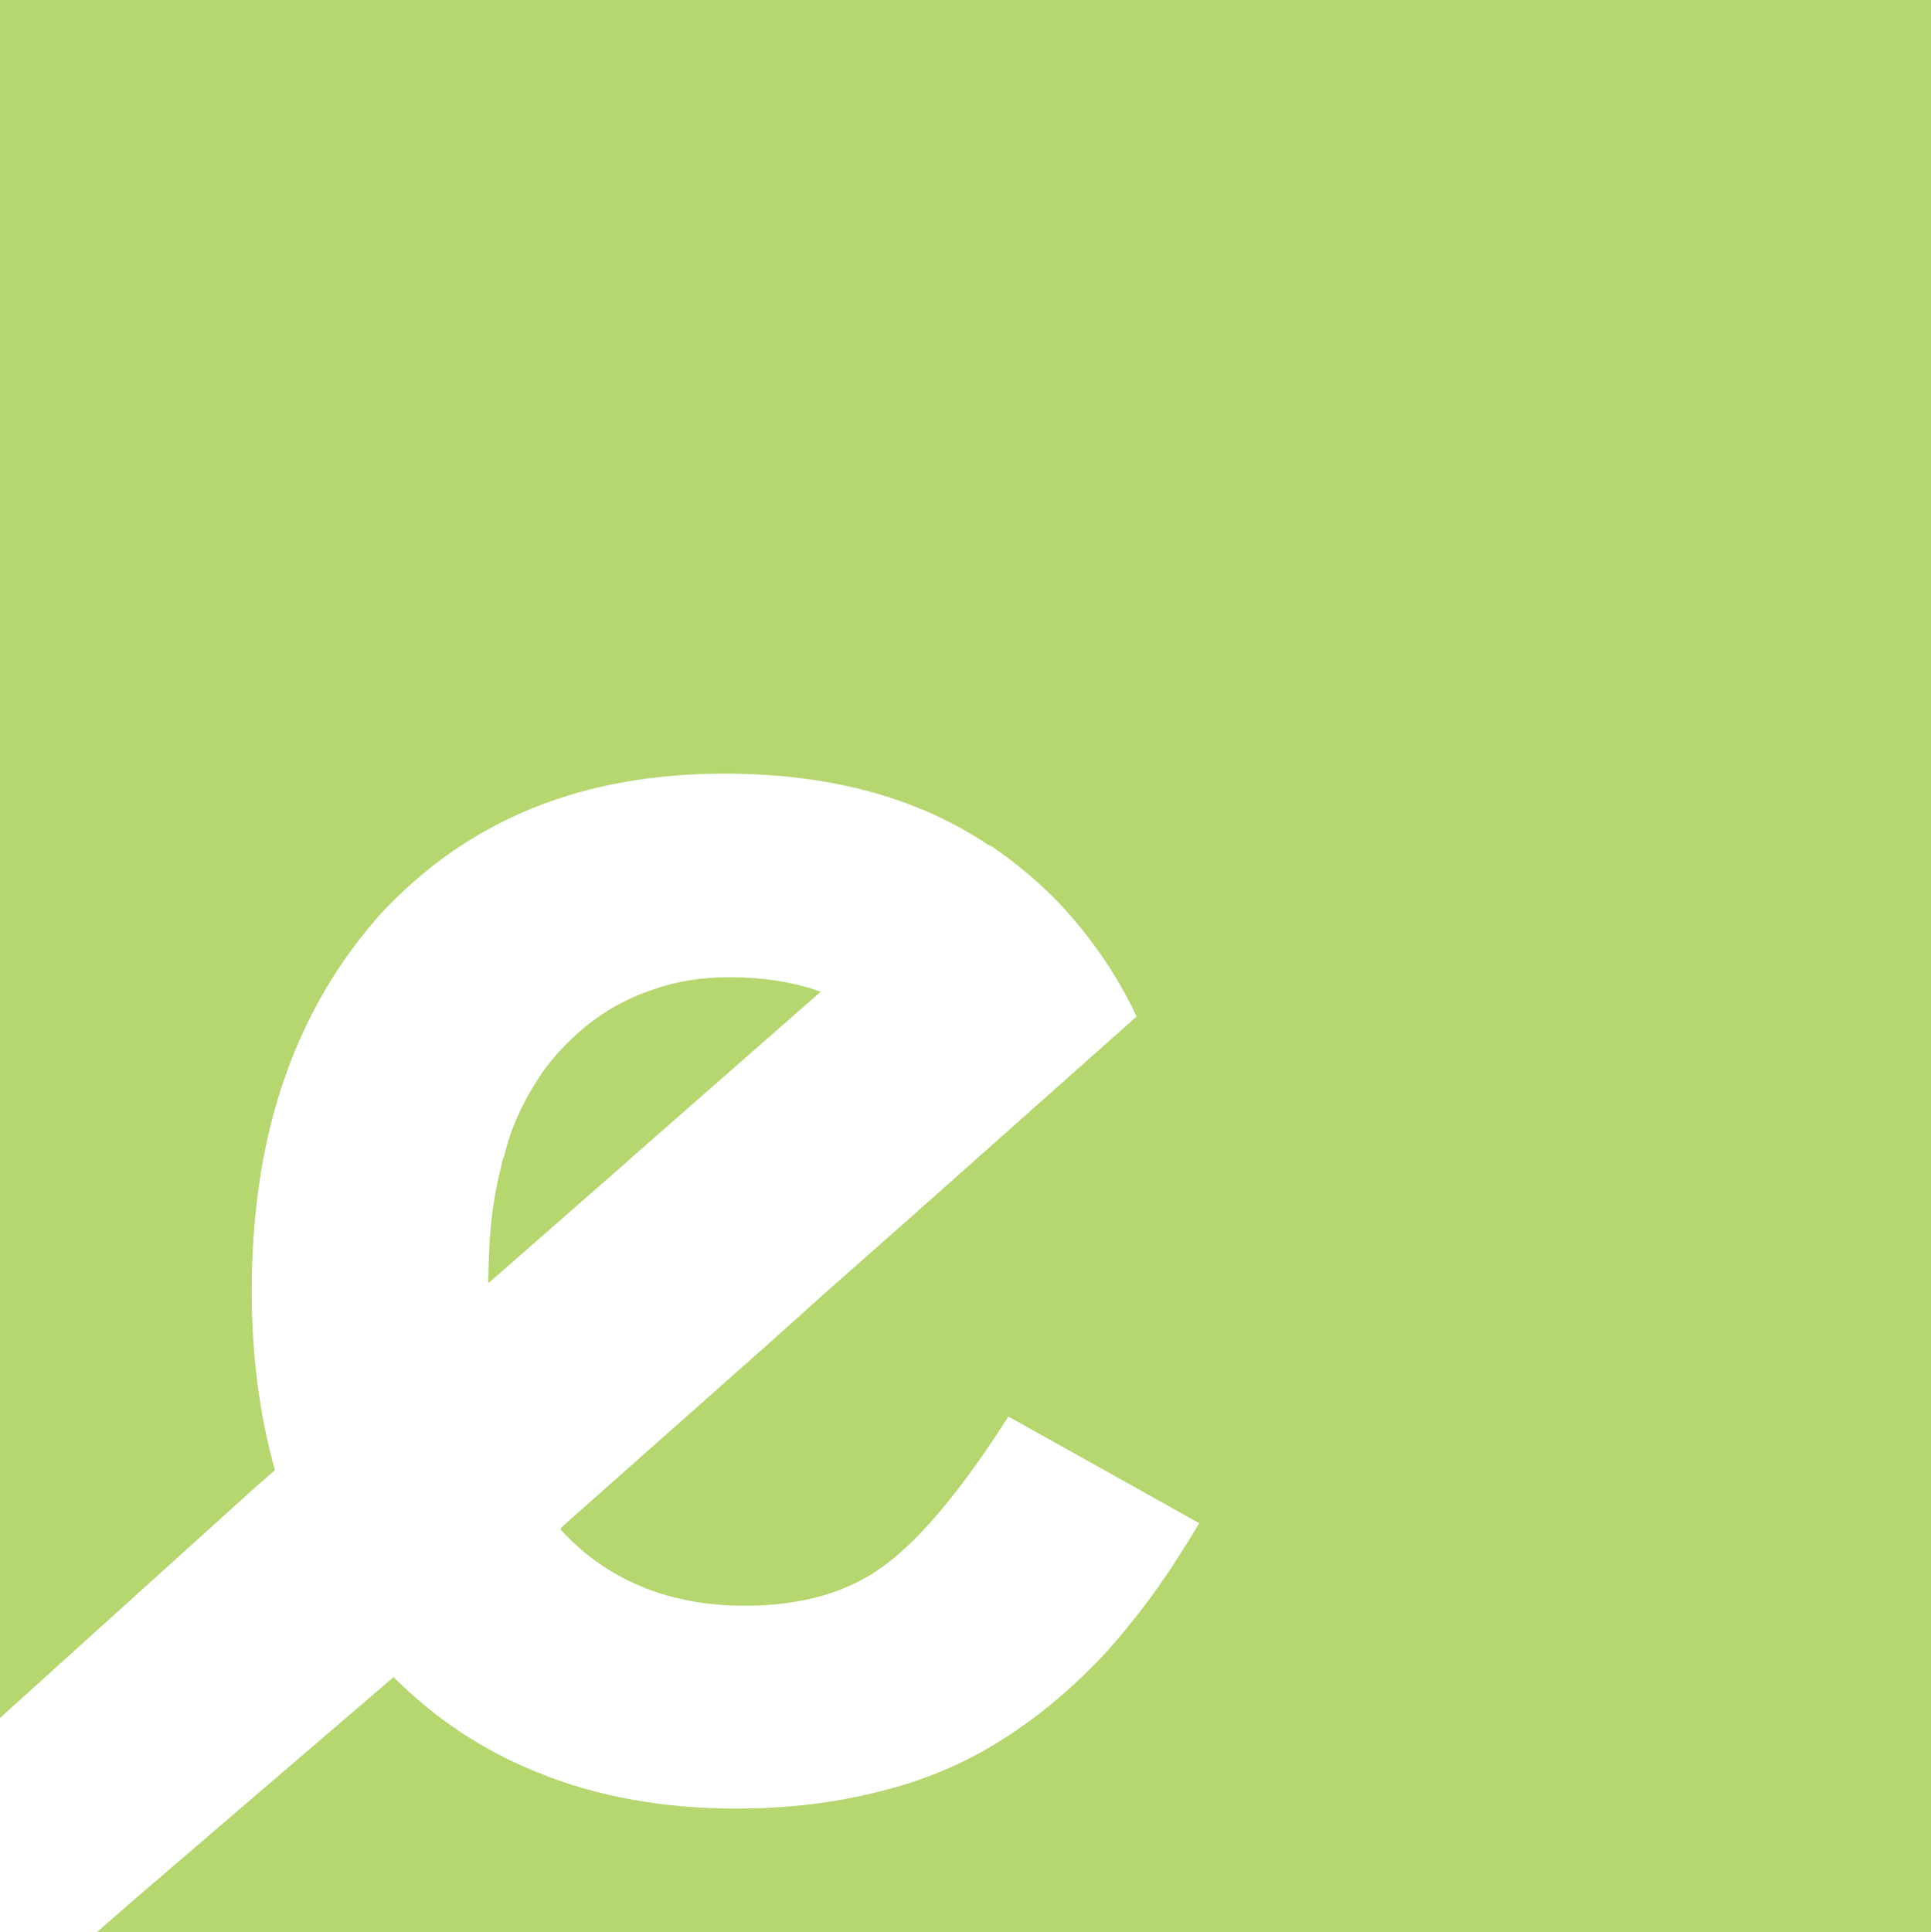 <svg xmlns="http://www.w3.org/2000/svg" id="Warstwa_2" data-name="Warstwa 2" viewBox="0 0 24.09 24.1"><defs><style> .cls-1 { fill: #b6d670; } </style></defs><g id="Warstwa_1-2" data-name="Warstwa 1"><path class="cls-1" d="M7.87,14.45l-1.77,1.55h-.01c.01-.46.02-.9.17-1.48,0,0,0-.04.03-.1.08-.34.22-.64.39-.91.17-.28.39-.51.63-.71.25-.2.52-.35.82-.45.3-.11.63-.16.97-.16.42,0,.8.06,1.14.18l-2.35,2.06-.02.02Z"></path><path class="cls-1" d="M24.09,0v24.1H1.21l.47-.41,3.23-2.77c.52.52,1.12.92,1.8,1.19.73.3,1.56.45,2.48.45.63,0,1.22-.07,1.77-.21.54-.13,1.05-.34,1.51-.63.47-.29.91-.66,1.32-1.1.29-.32.57-.68.84-1.09.11-.17.22-.34.33-.53l-2.38-1.33c-.58.91-1.1,1.53-1.55,1.86-.46.34-1.04.5-1.74.5-.9,0-1.65-.29-2.22-.87-.03-.03-.06-.06-.08-.09l.05-.05,2.55-2.26.69-.62,1.11-.98,2.79-2.48c-.23-.49-.53-.93-.88-1.32-.28-.31-.6-.58-.94-.81-.01,0-.02-.01-.03-.01-.88-.59-1.96-.88-3.23-.89h-.06c-1.79,0-3.21.58-4.3,1.76-.81.91-1.32,2.04-1.51,3.38-.06.42-.09.86-.09,1.32,0,.81.1,1.55.29,2.23l-.22.19-3.21,2.9V0h24.09Z"></path></g></svg>